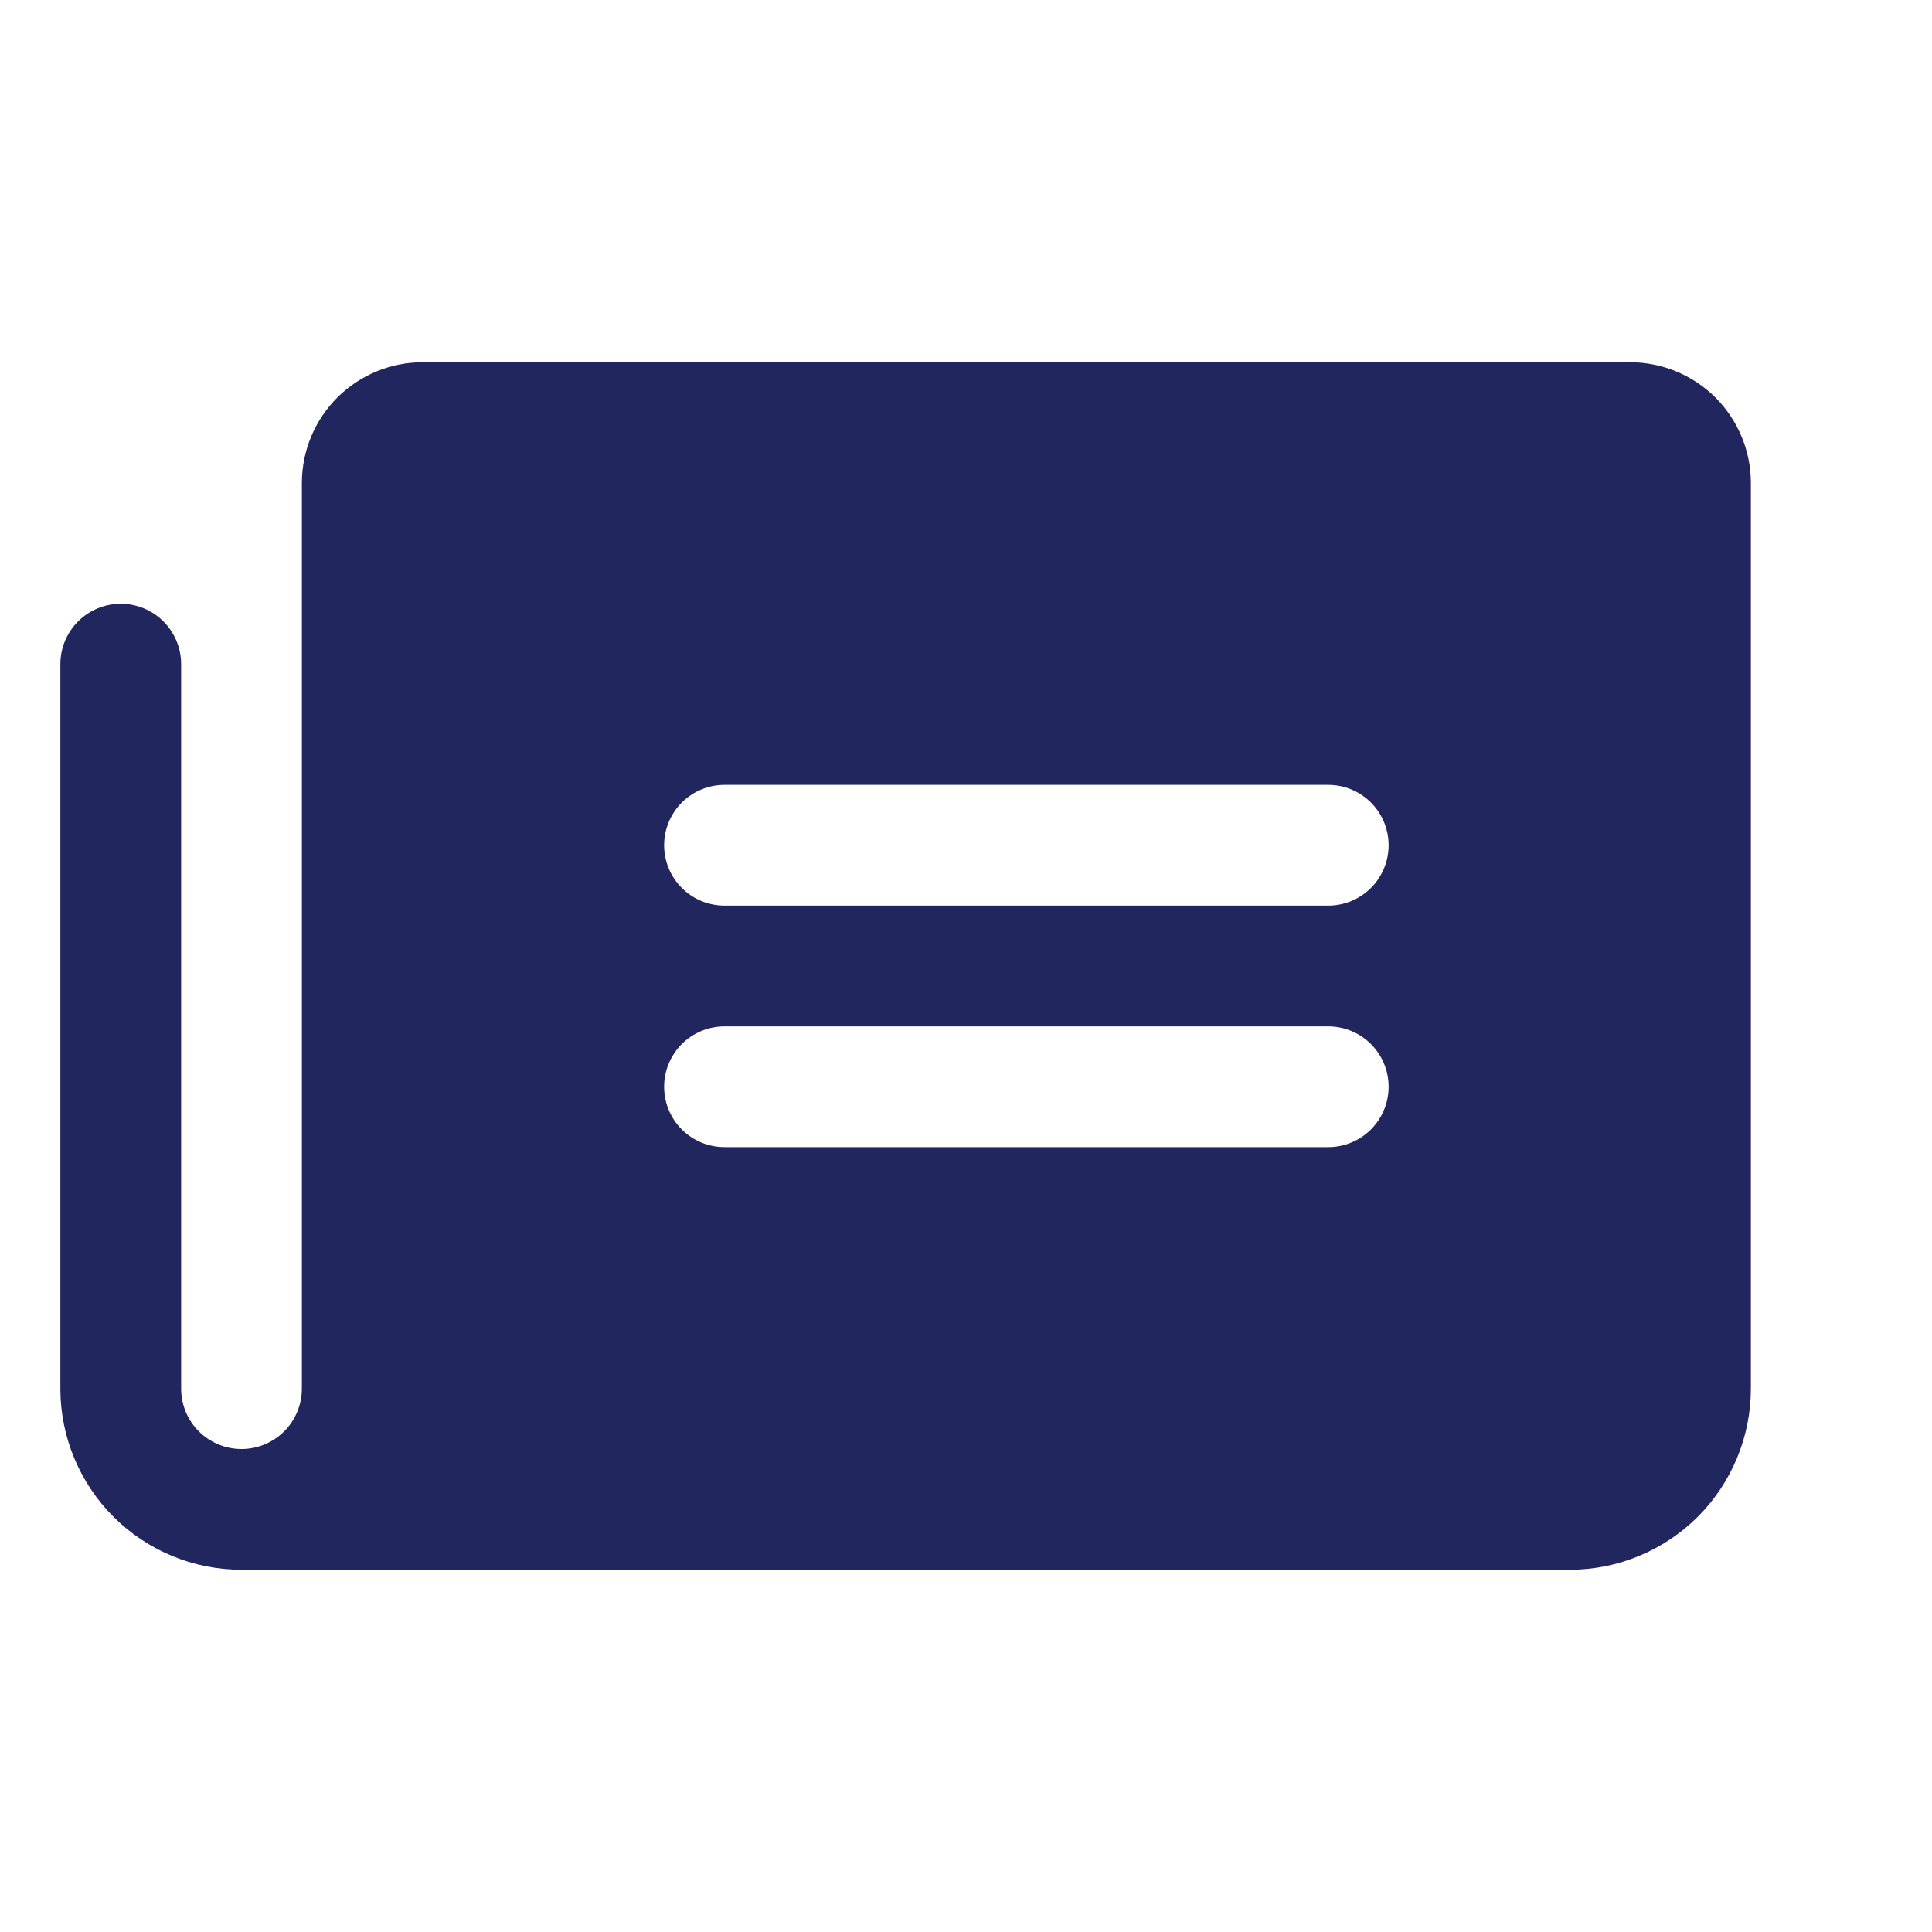 <svg xmlns="http://www.w3.org/2000/svg" fill="none" viewBox="0 0 20 20" height="20" width="20">
<path fill="#21265E" d="M16.875 3.75H4.375C4.043 3.75 3.726 3.882 3.491 4.116C3.257 4.351 3.125 4.668 3.125 5V14.375C3.125 14.541 3.059 14.7 2.942 14.817C2.825 14.934 2.666 15 2.5 15C2.334 15 2.175 14.934 2.058 14.817C1.941 14.7 1.875 14.541 1.875 14.375V6.875C1.875 6.709 1.809 6.55 1.692 6.433C1.575 6.316 1.416 6.25 1.25 6.25C1.084 6.25 0.925 6.316 0.808 6.433C0.691 6.55 0.625 6.709 0.625 6.875V14.384C0.627 14.879 0.826 15.354 1.177 15.704C1.529 16.054 2.004 16.25 2.5 16.25H16.25C16.747 16.25 17.224 16.052 17.576 15.701C17.927 15.349 18.125 14.872 18.125 14.375V5C18.125 4.668 17.993 4.351 17.759 4.116C17.524 3.882 17.206 3.75 16.875 3.75ZM13.75 11.875H7.5C7.334 11.875 7.175 11.809 7.058 11.692C6.941 11.575 6.875 11.416 6.875 11.25C6.875 11.084 6.941 10.925 7.058 10.808C7.175 10.691 7.334 10.625 7.5 10.625H13.75C13.916 10.625 14.075 10.691 14.192 10.808C14.309 10.925 14.375 11.084 14.375 11.25C14.375 11.416 14.309 11.575 14.192 11.692C14.075 11.809 13.916 11.875 13.75 11.875ZM13.75 9.375H7.5C7.334 9.375 7.175 9.309 7.058 9.192C6.941 9.075 6.875 8.916 6.875 8.75C6.875 8.584 6.941 8.425 7.058 8.308C7.175 8.191 7.334 8.125 7.5 8.125H13.75C13.916 8.125 14.075 8.191 14.192 8.308C14.309 8.425 14.375 8.584 14.375 8.75C14.375 8.916 14.309 9.075 14.192 9.192C14.075 9.309 13.916 9.375 13.75 9.375Z"></path>
</svg>
